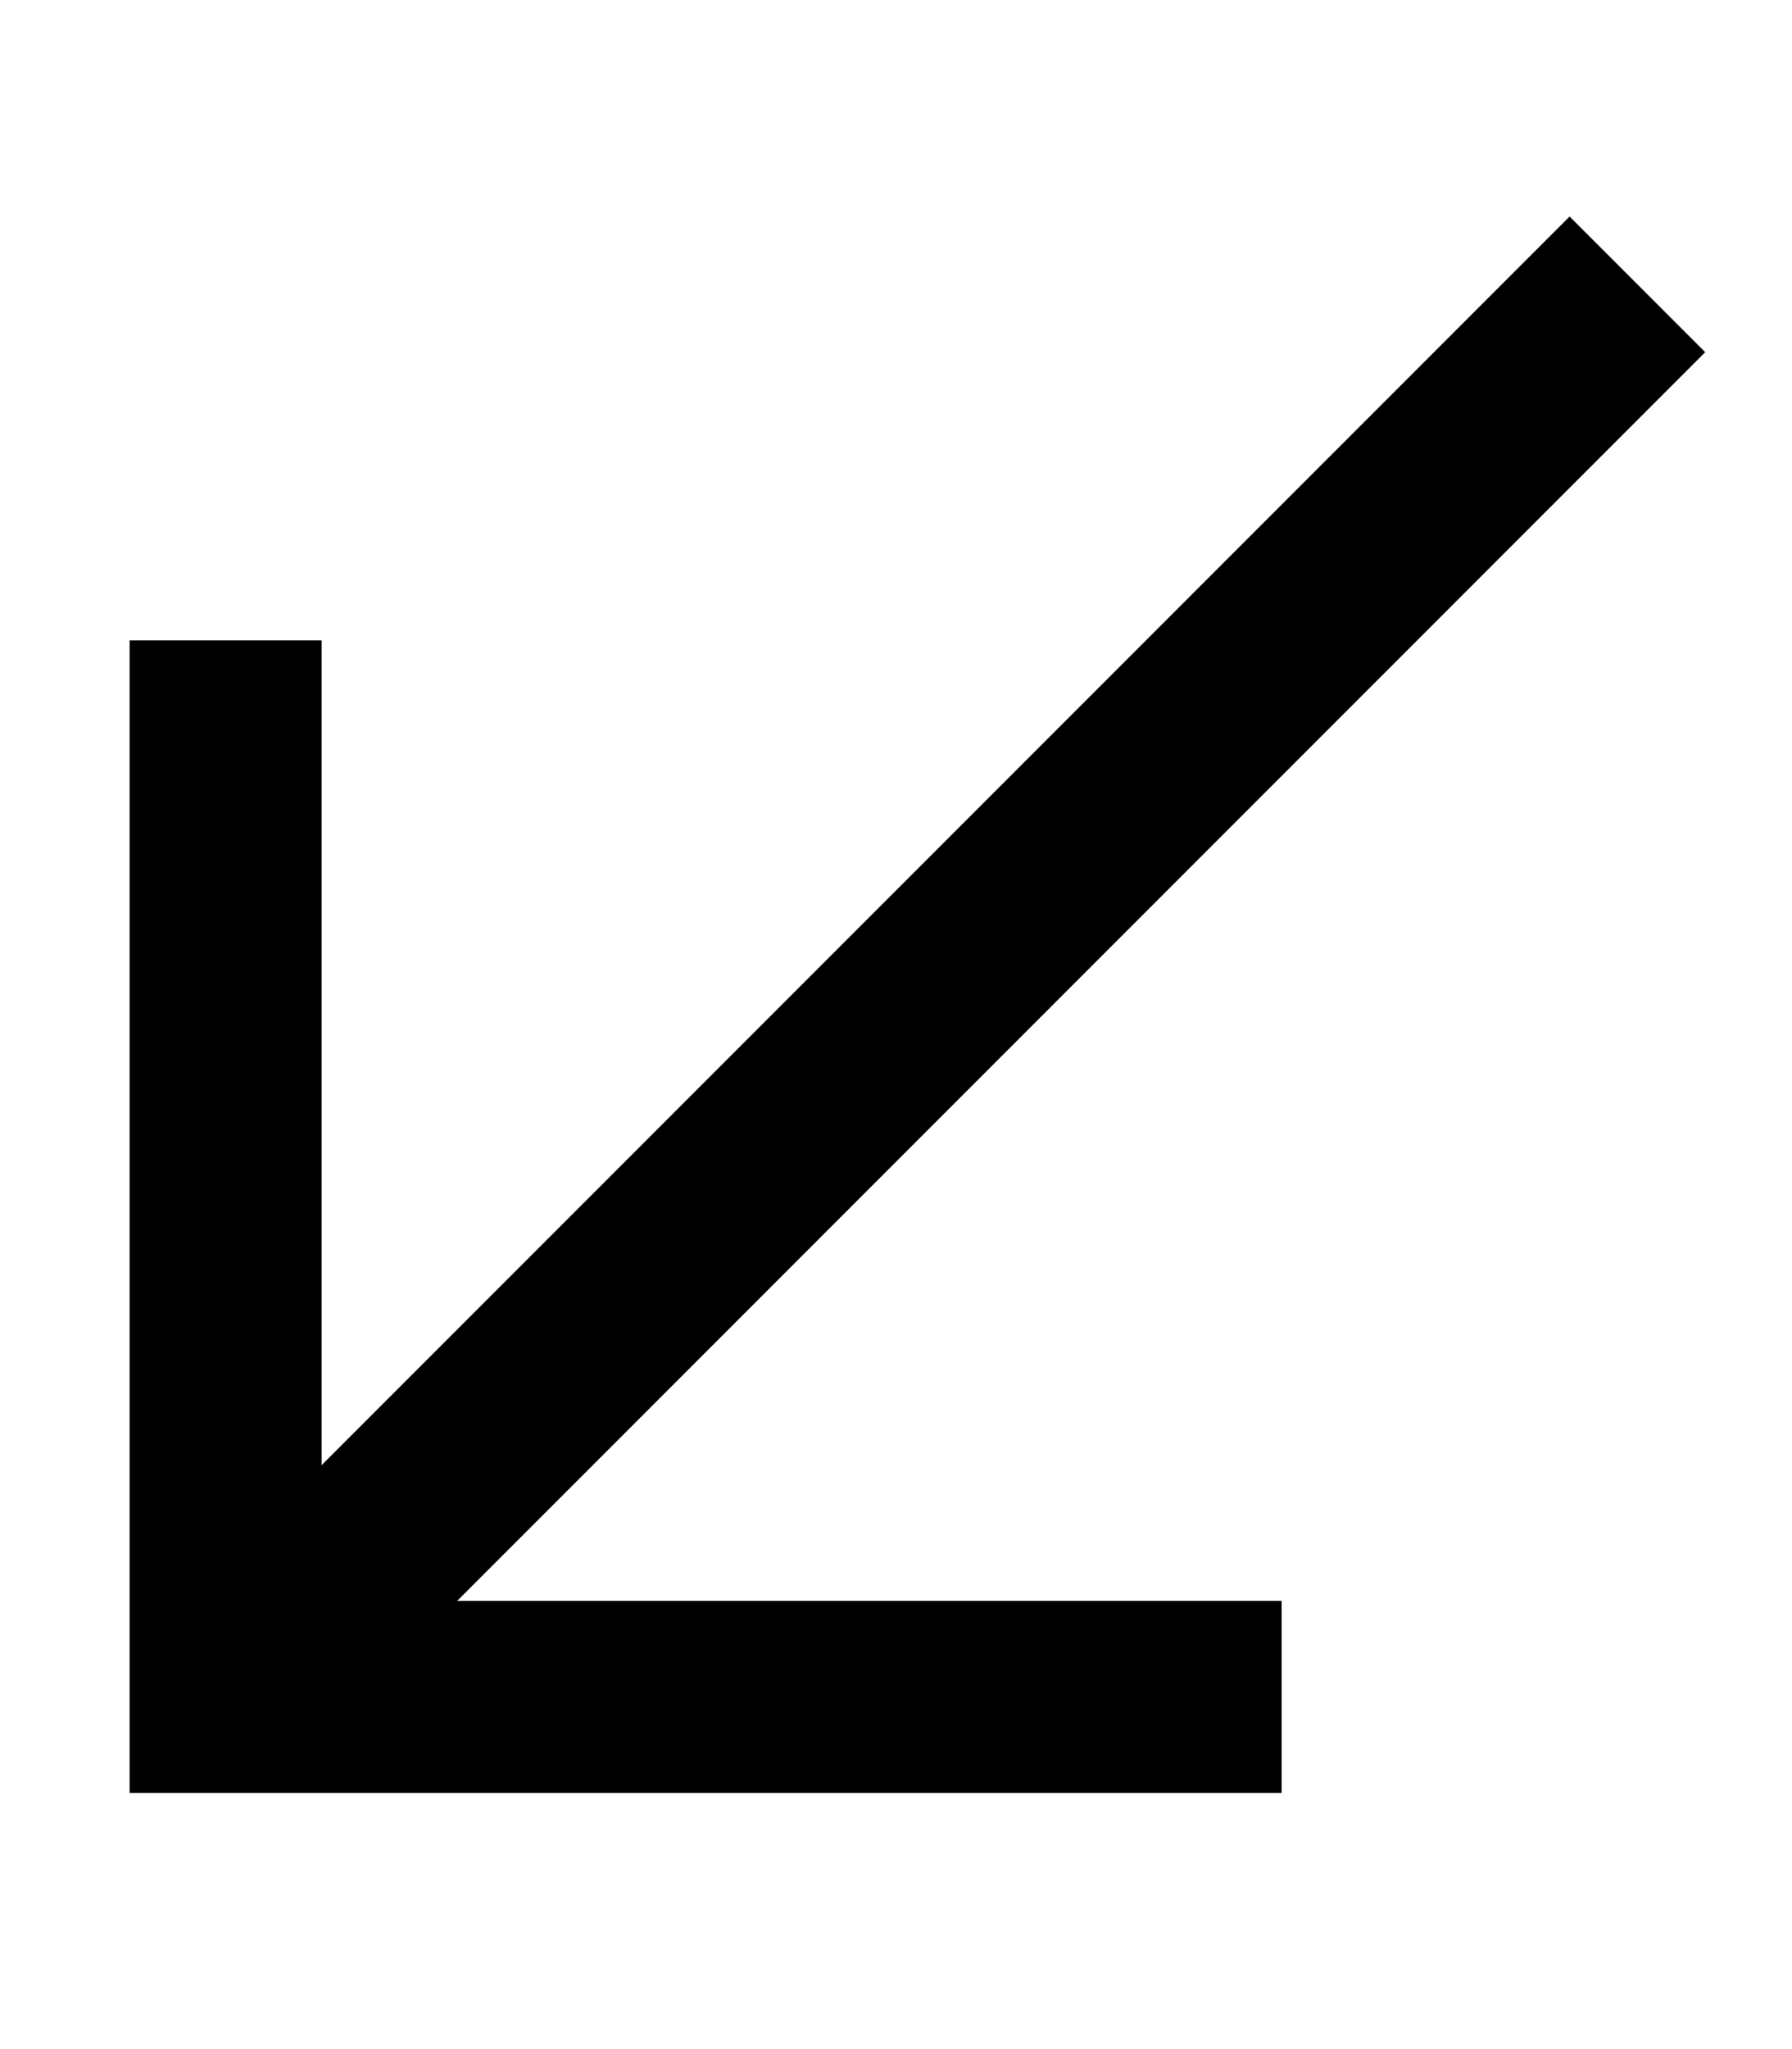 <svg xmlns="http://www.w3.org/2000/svg" viewBox="0 0 448 512"><!--! Font Awesome Pro 7.0.0 by @fontawesome - https://fontawesome.com License - https://fontawesome.com/license (Commercial License) Copyright 2025 Fonticons, Inc. --><path style="fill:currentColor;opacity:.4" d=""/><path style="fill:currentColor;opacity:1" d="M56.4 448l-24 0 0-288 48 0 0 206.1 295-295 17-17 33.9 33.9-17 17-295 295 206.1 0 0 48-264 0z"/></svg>